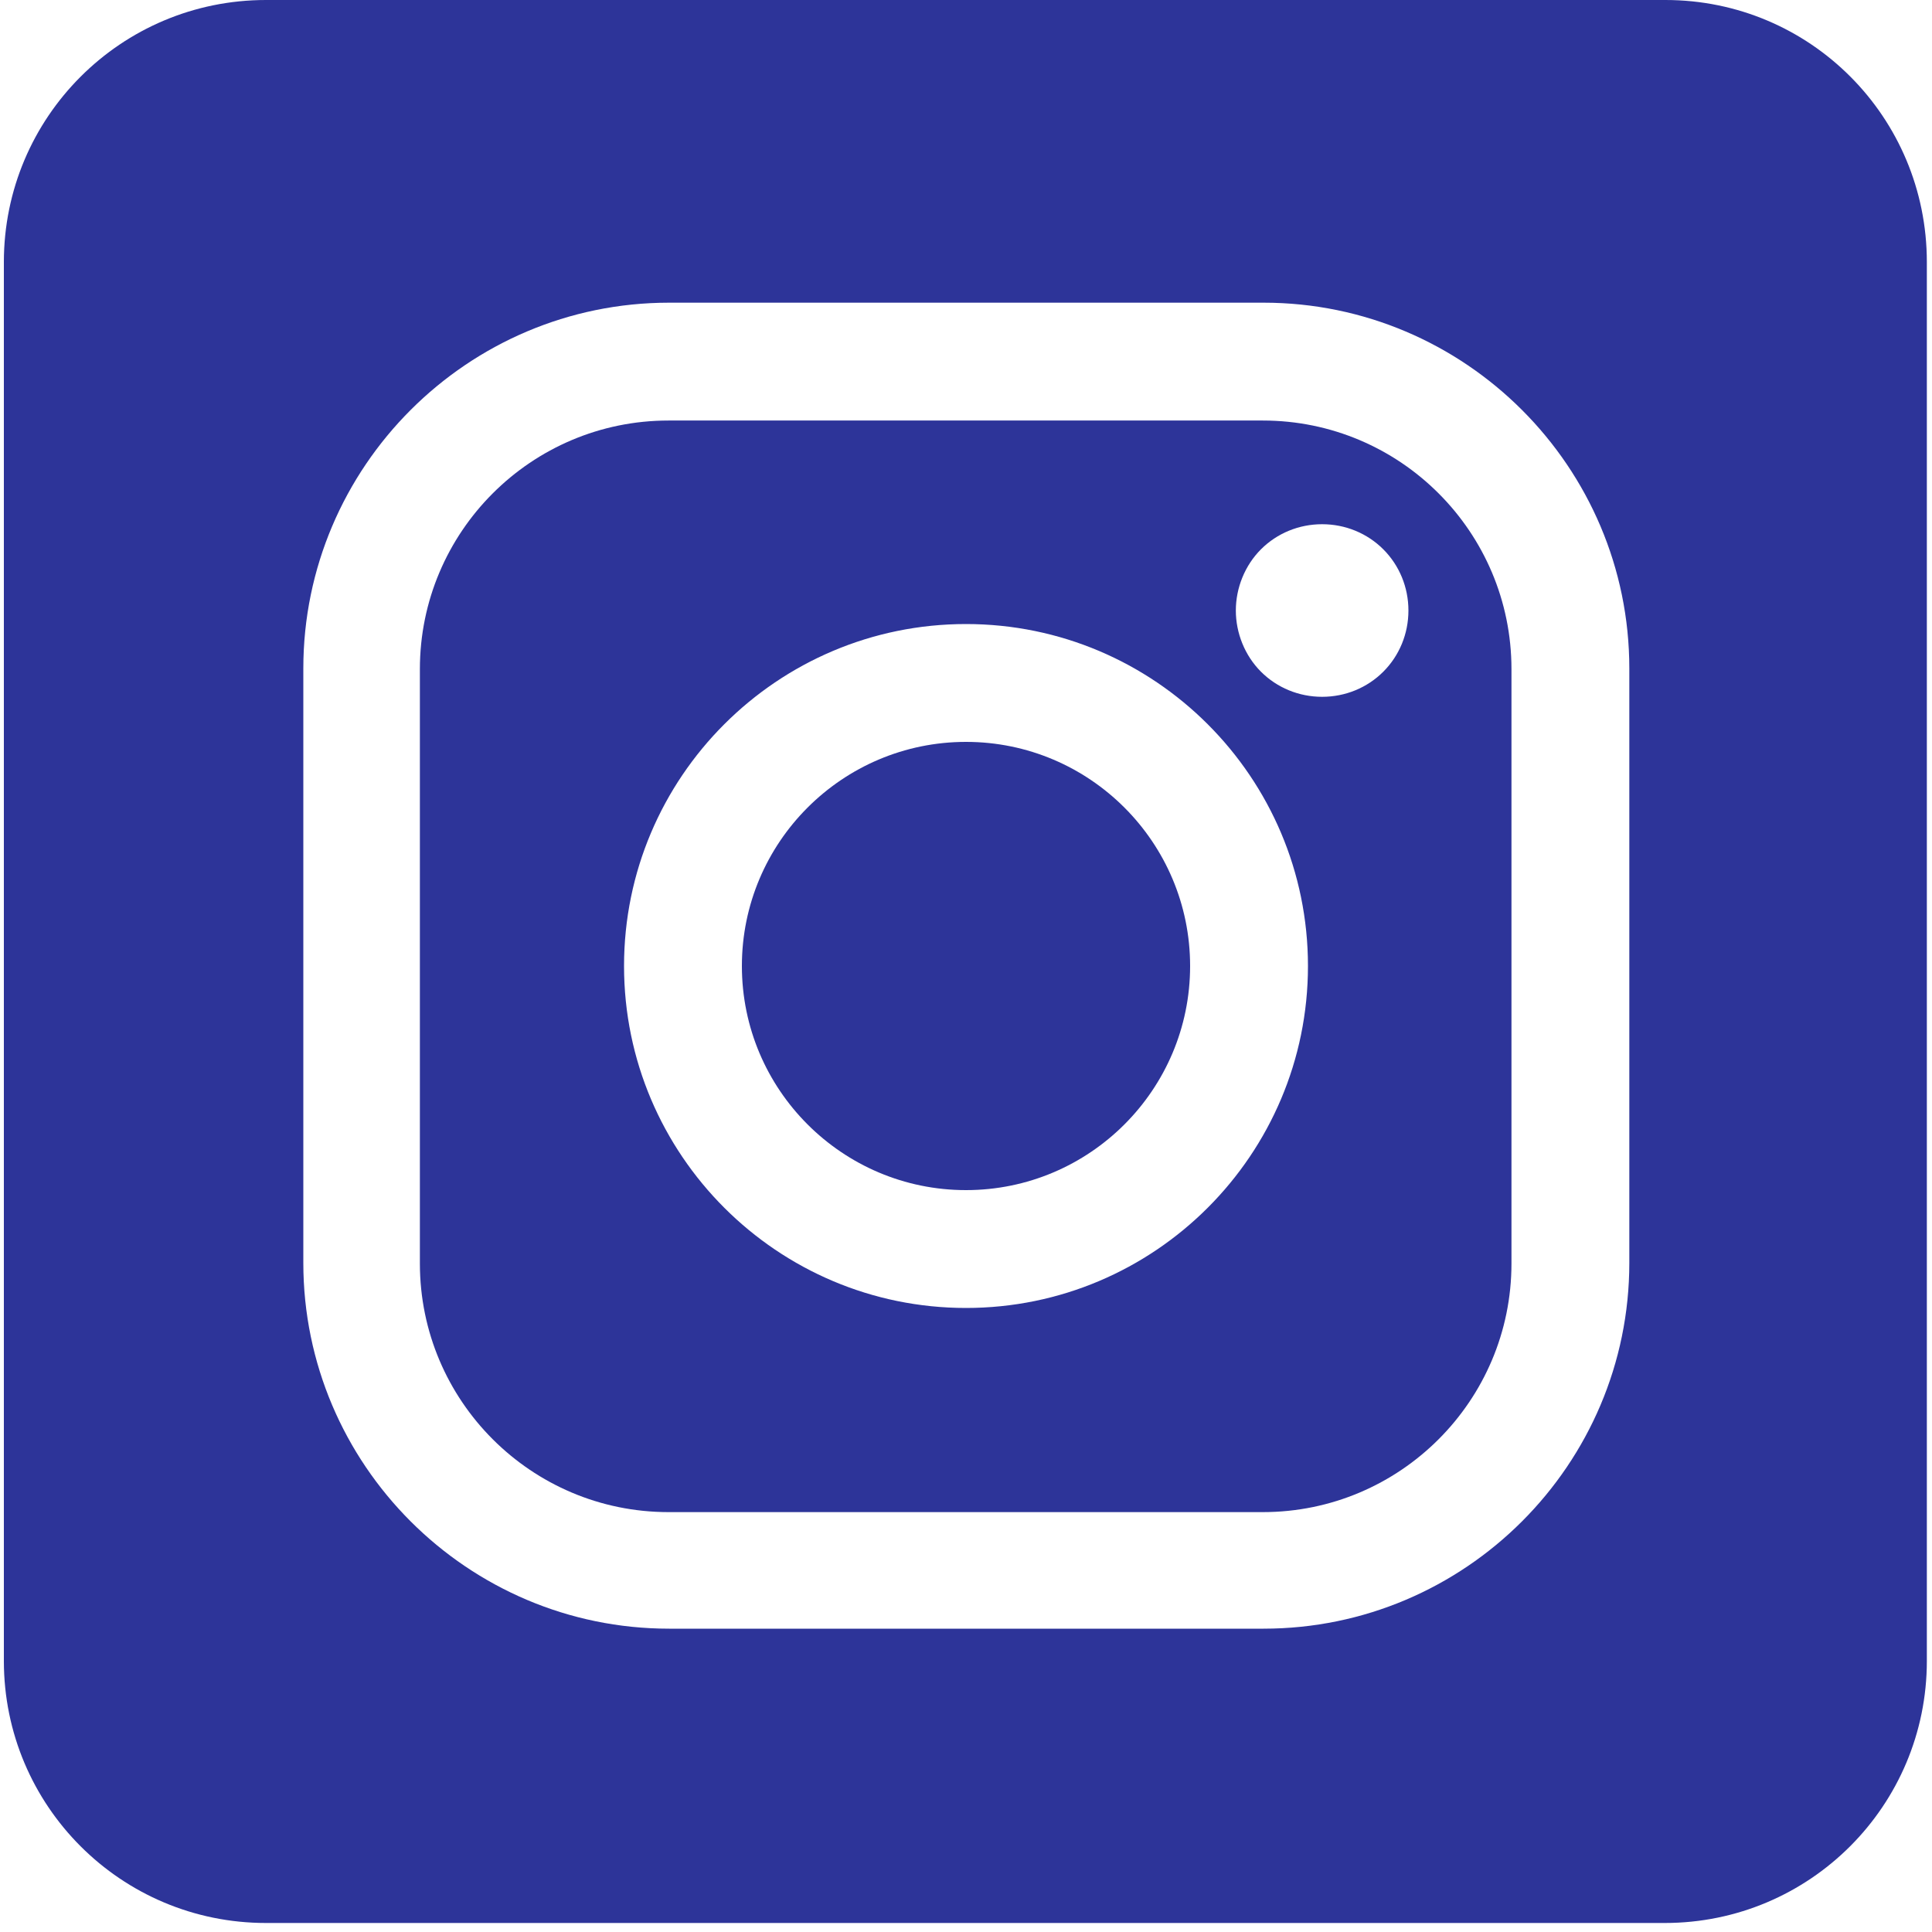 <?xml version="1.0" encoding="UTF-8"?>
<svg id="Layer_1" xmlns="http://www.w3.org/2000/svg" version="1.1" viewBox="0 0 300 300">
  <!-- Generator: Adobe Illustrator 29.0.1, SVG Export Plug-In . SVG Version: 2.1.0 Build 192)  -->
  <defs>
    <style>
      .st0 {
        fill: #2d3499;
      }
    </style>
  </defs>
  <path class="st0" d="M234.7,103.9c0-21.3-17.3-38.6-38.6-38.6h-92.3c-21.3,0-38.6,17.3-38.6,38.6v92.3c0,21.3,17.3,38.6,38.6,38.6h92.3c21.3,0,38.6-17.3,38.6-38.6h0v-92.3ZM150,203.1c-29.3,0-53.1-23.8-53.1-53.1s23.8-53.1,53.1-53.1,53.1,23.8,53.1,53.1-23.8,53.1-53.1,53.1ZM214.8,104.3c-2.5,2.5-5.9,3.9-9.5,3.9s-7-1.4-9.5-3.9c-2.5-2.5-3.9-6-3.9-9.5s1.4-7,3.9-9.5c2.5-2.5,5.9-3.9,9.5-3.9s7,1.4,9.5,3.9c2.5,2.5,3.9,5.9,3.9,9.5s-1.4,7-3.9,9.5Z"/>
  <path class="st0" d="M258.6,0H41.3C18.8,0,.6,18.2.6,40.7v217.2c0,22.5,18.2,40.7,40.7,40.7h217.2c22.5,0,40.7-18.2,40.7-40.7V40.7c0-22.5-18.1-40.7-40.6-40.7ZM253,196.1c0,31.3-25.5,56.8-56.8,56.8h-92.3c-31.3,0-56.8-25.5-56.8-56.8v-92.3c0-31.3,25.5-56.8,56.8-56.8h92.3c31.3,0,56.8,25.5,56.8,56.8v92.3Z"/>
  <path class="st0" d="M150,115.2c-19.2,0-34.8,15.6-34.8,34.8s15.6,34.8,34.8,34.8,34.8-15.6,34.8-34.8c0-19.2-15.6-34.8-34.8-34.8Z"/>
</svg>